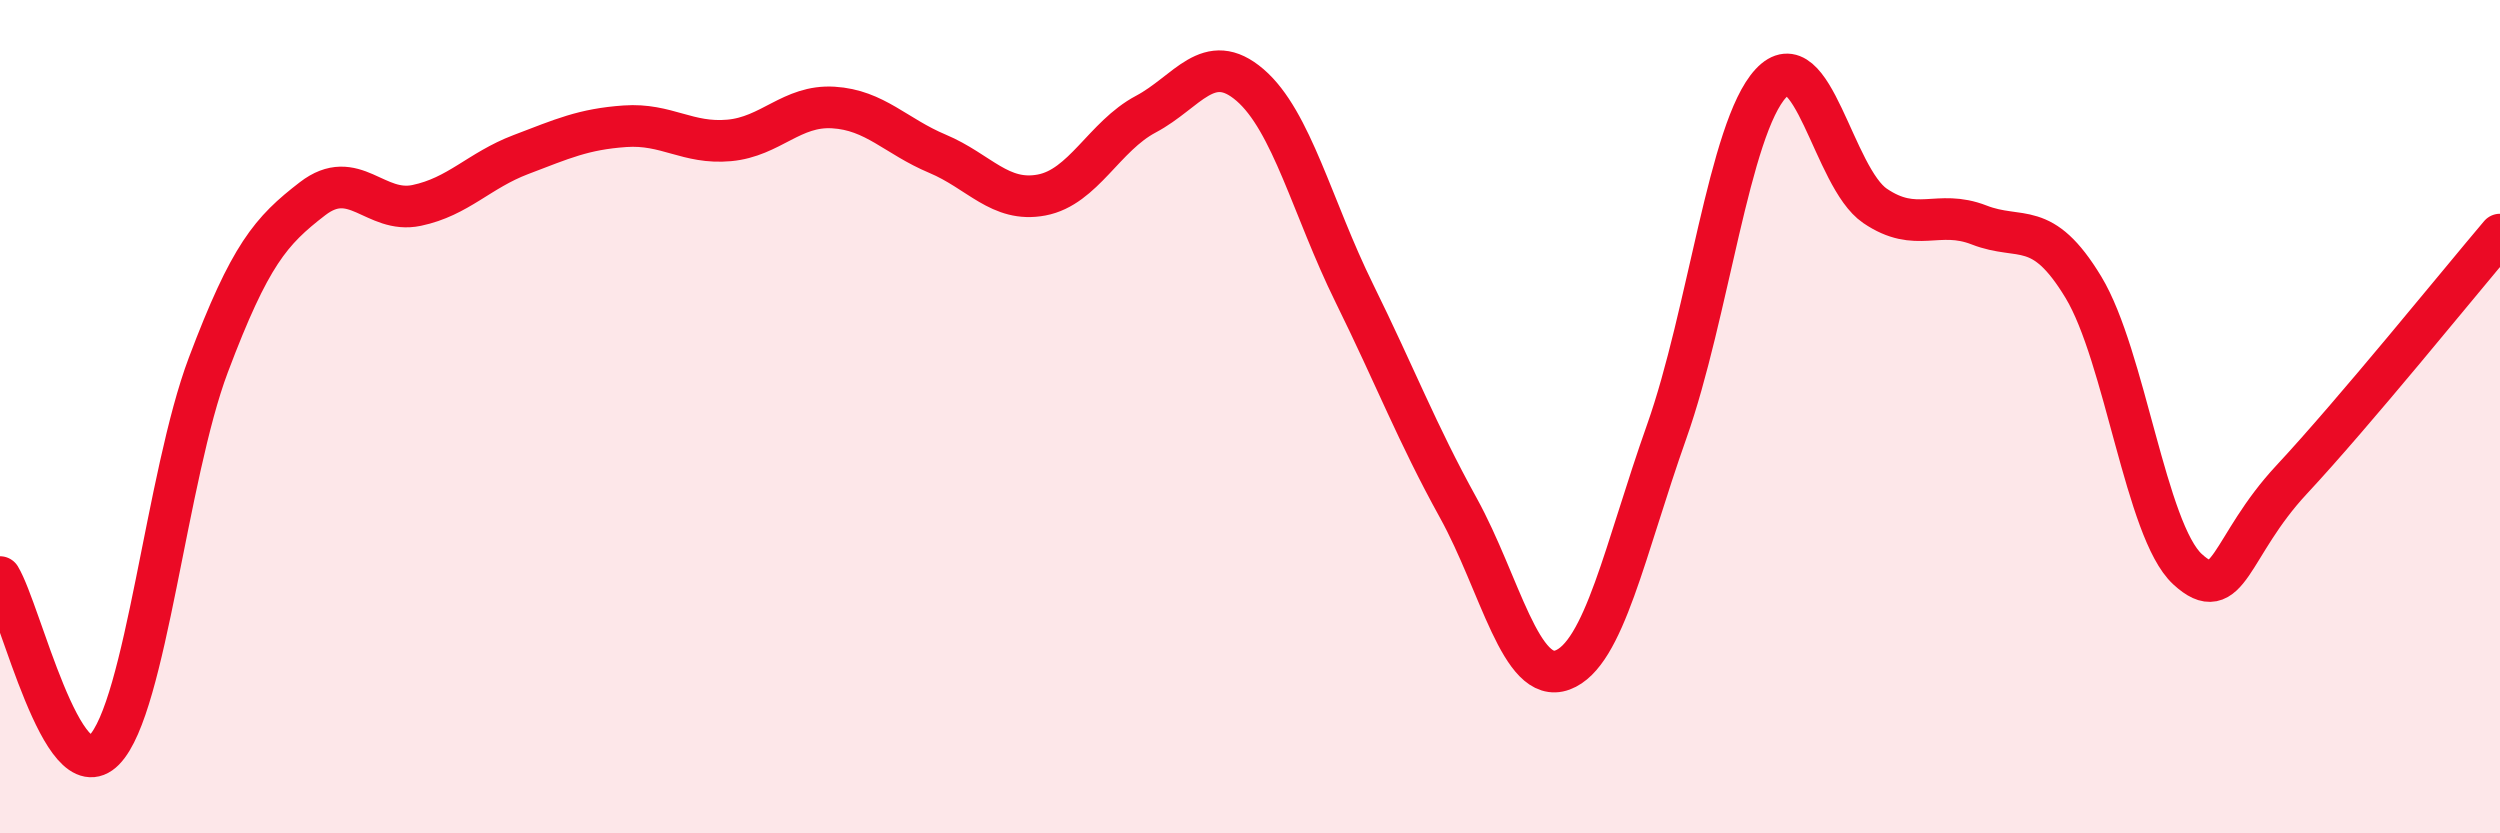 
    <svg width="60" height="20" viewBox="0 0 60 20" xmlns="http://www.w3.org/2000/svg">
      <path
        d="M 0,13.85 C 0.5,14.68 1.5,19.02 2.5,18 C 3.5,16.98 4,11.41 5,8.76 C 6,6.11 6.5,5.54 7.5,4.77 C 8.5,4 9,5.14 10,4.93 C 11,4.72 11.5,4.09 12.5,3.71 C 13.5,3.33 14,3.1 15,3.03 C 16,2.96 16.5,3.46 17.5,3.37 C 18.5,3.28 19,2.52 20,2.58 C 21,2.64 21.5,3.27 22.5,3.69 C 23.5,4.11 24,4.87 25,4.68 C 26,4.49 26.5,3.27 27.5,2.74 C 28.5,2.21 29,1.18 30,2.04 C 31,2.9 31.5,5 32.5,7.03 C 33.5,9.06 34,10.38 35,12.19 C 36,14 36.5,16.45 37.5,16.08 C 38.5,15.71 39,13.18 40,10.36 C 41,7.54 41.5,3.08 42.5,2 C 43.5,0.92 44,4.26 45,4.94 C 46,5.62 46.5,5.01 47.5,5.4 C 48.5,5.79 49,5.24 50,6.89 C 51,8.54 51.5,12.74 52.5,13.66 C 53.5,14.58 53.5,13.12 55,11.51 C 56.5,9.9 59,6.81 60,5.63L60 20L0 20Z"
        fill="#EB0A25"
        opacity="0.1"
        stroke-linecap="round"
        stroke-linejoin="round"
      />
      <path
        d="M 0,13.85 C 0.5,14.68 1.5,19.02 2.5,18 C 3.5,16.98 4,11.41 5,8.76 C 6,6.11 6.5,5.54 7.5,4.77 C 8.5,4 9,5.14 10,4.93 C 11,4.72 11.5,4.09 12.5,3.71 C 13.5,3.33 14,3.1 15,3.03 C 16,2.96 16.5,3.46 17.5,3.37 C 18.5,3.28 19,2.52 20,2.58 C 21,2.64 21.5,3.27 22.5,3.69 C 23.5,4.11 24,4.87 25,4.68 C 26,4.49 26.5,3.27 27.5,2.74 C 28.5,2.21 29,1.18 30,2.04 C 31,2.9 31.5,5 32.5,7.03 C 33.5,9.06 34,10.38 35,12.19 C 36,14 36.5,16.45 37.5,16.08 C 38.5,15.71 39,13.18 40,10.36 C 41,7.54 41.5,3.08 42.5,2 C 43.5,0.92 44,4.26 45,4.94 C 46,5.62 46.5,5.01 47.5,5.4 C 48.5,5.79 49,5.24 50,6.89 C 51,8.54 51.5,12.74 52.5,13.66 C 53.5,14.58 53.5,13.12 55,11.51 C 56.5,9.9 59,6.81 60,5.63"
        stroke="#EB0A25"
        stroke-width="1"
        fill="none"
        stroke-linecap="round"
        stroke-linejoin="round"
      />
    </svg>
  